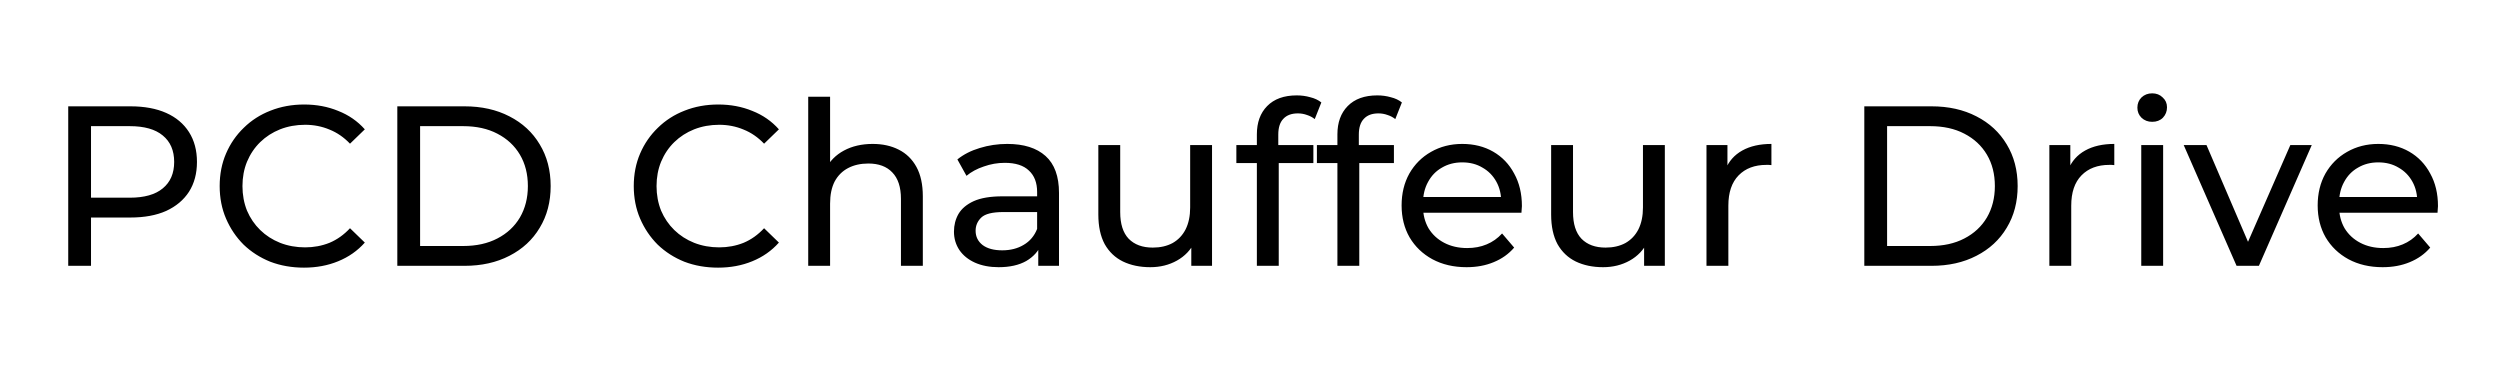 <?xml version="1.0" encoding="utf-8"?>
<svg xmlns="http://www.w3.org/2000/svg" fill="none" height="59" viewBox="0 0 395 59" width="395">
<rect fill="white" height="59" width="395"/>
<path d="M10.78 42V16.8H20.608C22.816 16.8 24.7 17.148 26.26 17.844C27.82 18.54 29.02 19.548 29.86 20.868C30.7 22.188 31.12 23.76 31.12 25.584C31.12 27.408 30.7 28.98 29.86 30.3C29.02 31.596 27.82 32.604 26.26 33.324C24.7 34.02 22.816 34.368 20.608 34.368H12.76L14.38 32.676V42H10.78ZM14.38 33.036L12.76 31.236H20.5C22.804 31.236 24.544 30.744 25.72 29.76C26.92 28.776 27.52 27.384 27.52 25.584C27.52 23.784 26.92 22.392 25.72 21.408C24.544 20.424 22.804 19.932 20.5 19.932H12.76L14.38 18.132V33.036ZM48.029 42.288C46.108 42.288 44.333 41.976 42.7 41.352C41.093 40.704 39.688 39.804 38.489 38.652C37.312 37.476 36.389 36.108 35.717 34.548C35.044 32.988 34.709 31.272 34.709 29.4C34.709 27.528 35.044 25.812 35.717 24.252C36.389 22.692 37.325 21.336 38.525 20.184C39.724 19.008 41.129 18.108 42.736 17.484C44.368 16.836 46.145 16.512 48.065 16.512C50.008 16.512 51.797 16.848 53.428 17.52C55.084 18.168 56.489 19.14 57.641 20.436L55.3 22.704C54.34 21.696 53.261 20.952 52.06 20.472C50.861 19.968 49.577 19.716 48.209 19.716C46.792 19.716 45.472 19.956 44.248 20.436C43.048 20.916 42.005 21.588 41.117 22.452C40.228 23.316 39.532 24.348 39.029 25.548C38.548 26.724 38.309 28.008 38.309 29.4C38.309 30.792 38.548 32.088 39.029 33.288C39.532 34.464 40.228 35.484 41.117 36.348C42.005 37.212 43.048 37.884 44.248 38.364C45.472 38.844 46.792 39.084 48.209 39.084C49.577 39.084 50.861 38.844 52.06 38.364C53.261 37.86 54.34 37.092 55.3 36.06L57.641 38.328C56.489 39.624 55.084 40.608 53.428 41.28C51.797 41.952 49.996 42.288 48.029 42.288ZM62.776 42V16.8H73.396C76.084 16.8 78.448 17.328 80.488 18.384C82.552 19.44 84.148 20.916 85.276 22.812C86.428 24.708 87.004 26.904 87.004 29.4C87.004 31.896 86.428 34.092 85.276 35.988C84.148 37.884 82.552 39.36 80.488 40.416C78.448 41.472 76.084 42 73.396 42H62.776ZM66.376 38.868H73.18C75.268 38.868 77.068 38.472 78.58 37.68C80.116 36.888 81.304 35.784 82.144 34.368C82.984 32.928 83.404 31.272 83.404 29.4C83.404 27.504 82.984 25.848 82.144 24.432C81.304 23.016 80.116 21.912 78.58 21.12C77.068 20.328 75.268 19.932 73.18 19.932H66.376V38.868ZM113.454 42.288C111.534 42.288 109.758 41.976 108.126 41.352C106.518 40.704 105.114 39.804 103.914 38.652C102.738 37.476 101.814 36.108 101.142 34.548C100.47 32.988 100.134 31.272 100.134 29.4C100.134 27.528 100.47 25.812 101.142 24.252C101.814 22.692 102.75 21.336 103.95 20.184C105.15 19.008 106.554 18.108 108.162 17.484C109.794 16.836 111.57 16.512 113.49 16.512C115.434 16.512 117.222 16.848 118.854 17.52C120.51 18.168 121.914 19.14 123.066 20.436L120.726 22.704C119.766 21.696 118.686 20.952 117.486 20.472C116.286 19.968 115.002 19.716 113.634 19.716C112.218 19.716 110.898 19.956 109.674 20.436C108.474 20.916 107.43 21.588 106.542 22.452C105.654 23.316 104.958 24.348 104.454 25.548C103.974 26.724 103.734 28.008 103.734 29.4C103.734 30.792 103.974 32.088 104.454 33.288C104.958 34.464 105.654 35.484 106.542 36.348C107.43 37.212 108.474 37.884 109.674 38.364C110.898 38.844 112.218 39.084 113.634 39.084C115.002 39.084 116.286 38.844 117.486 38.364C118.686 37.86 119.766 37.092 120.726 36.06L123.066 38.328C121.914 39.624 120.51 40.608 118.854 41.28C117.222 41.952 115.422 42.288 113.454 42.288ZM137.886 22.74C139.446 22.74 140.814 23.04 141.99 23.64C143.19 24.24 144.126 25.152 144.798 26.376C145.47 27.6 145.806 29.148 145.806 31.02V42H142.35V31.416C142.35 29.568 141.894 28.176 140.982 27.24C140.094 26.304 138.834 25.836 137.202 25.836C135.978 25.836 134.91 26.076 133.998 26.556C133.086 27.036 132.378 27.744 131.874 28.68C131.394 29.616 131.154 30.78 131.154 32.172V42H127.698V15.288H131.154V28.068L130.47 26.7C131.094 25.452 132.054 24.48 133.35 23.784C134.646 23.088 136.158 22.74 137.886 22.74ZM164.046 42V37.968L163.866 37.212V30.336C163.866 28.872 163.434 27.744 162.57 26.952C161.73 26.136 160.458 25.728 158.754 25.728C157.626 25.728 156.522 25.92 155.442 26.304C154.362 26.664 153.45 27.156 152.706 27.78L151.266 25.188C152.25 24.396 153.426 23.796 154.794 23.388C156.186 22.956 157.638 22.74 159.15 22.74C161.766 22.74 163.782 23.376 165.198 24.648C166.614 25.92 167.322 27.864 167.322 30.48V42H164.046ZM157.782 42.216C156.366 42.216 155.118 41.976 154.038 41.496C152.982 41.016 152.166 40.356 151.59 39.516C151.014 38.652 150.726 37.68 150.726 36.6C150.726 35.568 150.966 34.632 151.446 33.792C151.95 32.952 152.754 32.28 153.858 31.776C154.986 31.272 156.498 31.02 158.394 31.02H164.442V33.504H158.538C156.81 33.504 155.646 33.792 155.046 34.368C154.446 34.944 154.146 35.64 154.146 36.456C154.146 37.392 154.518 38.148 155.262 38.724C156.006 39.276 157.038 39.552 158.358 39.552C159.654 39.552 160.782 39.264 161.742 38.688C162.726 38.112 163.434 37.272 163.866 36.168L164.55 38.544C164.094 39.672 163.29 40.572 162.138 41.244C160.986 41.892 159.534 42.216 157.782 42.216ZM181.745 42.216C180.113 42.216 178.673 41.916 177.425 41.316C176.201 40.716 175.241 39.804 174.545 38.58C173.873 37.332 173.537 35.772 173.537 33.9V22.92H176.993V33.504C176.993 35.376 177.437 36.78 178.325 37.716C179.237 38.652 180.509 39.12 182.141 39.12C183.341 39.12 184.385 38.88 185.273 38.4C186.161 37.896 186.845 37.176 187.325 36.24C187.805 35.28 188.045 34.128 188.045 32.784V22.92H191.501V42H188.225V36.852L188.765 38.22C188.141 39.492 187.205 40.476 185.957 41.172C184.709 41.868 183.305 42.216 181.745 42.216ZM198.585 42V21.228C198.585 19.356 199.125 17.868 200.205 16.764C201.309 15.636 202.869 15.072 204.885 15.072C205.629 15.072 206.337 15.168 207.009 15.36C207.705 15.528 208.293 15.804 208.773 16.188L207.729 18.816C207.369 18.528 206.961 18.312 206.505 18.168C206.049 18 205.569 17.916 205.065 17.916C204.057 17.916 203.289 18.204 202.761 18.78C202.233 19.332 201.969 20.16 201.969 21.264V23.82L202.041 25.404V42H198.585ZM195.345 25.764V22.92H207.513V25.764H195.345ZM211.311 42V21.228C211.311 19.356 211.851 17.868 212.931 16.764C214.035 15.636 215.595 15.072 217.611 15.072C218.355 15.072 219.063 15.168 219.735 15.36C220.431 15.528 221.019 15.804 221.499 16.188L220.455 18.816C220.095 18.528 219.687 18.312 219.231 18.168C218.775 18 218.295 17.916 217.791 17.916C216.783 17.916 216.015 18.204 215.487 18.78C214.959 19.332 214.695 20.16 214.695 21.264V23.82L214.767 25.404V42H211.311ZM208.071 25.764V22.92H220.239V25.764H208.071ZM231.713 42.216C229.673 42.216 227.873 41.796 226.313 40.956C224.777 40.116 223.577 38.964 222.713 37.5C221.873 36.036 221.453 34.356 221.453 32.46C221.453 30.564 221.861 28.884 222.677 27.42C223.517 25.956 224.657 24.816 226.097 24C227.561 23.16 229.205 22.74 231.029 22.74C232.877 22.74 234.509 23.148 235.925 23.964C237.341 24.78 238.445 25.932 239.237 27.42C240.053 28.884 240.461 30.6 240.461 32.568C240.461 32.712 240.449 32.88 240.425 33.072C240.425 33.264 240.413 33.444 240.389 33.612H224.153V31.128H238.589L237.185 31.992C237.209 30.768 236.957 29.676 236.429 28.716C235.901 27.756 235.169 27.012 234.233 26.484C233.321 25.932 232.253 25.656 231.029 25.656C229.829 25.656 228.761 25.932 227.825 26.484C226.889 27.012 226.157 27.768 225.629 28.752C225.101 29.712 224.837 30.816 224.837 32.064V32.64C224.837 33.912 225.125 35.052 225.701 36.06C226.301 37.044 227.129 37.812 228.185 38.364C229.241 38.916 230.453 39.192 231.821 39.192C232.949 39.192 233.969 39 234.881 38.616C235.817 38.232 236.633 37.656 237.329 36.888L239.237 39.12C238.373 40.128 237.293 40.896 235.997 41.424C234.725 41.952 233.297 42.216 231.713 42.216ZM253.288 42.216C251.656 42.216 250.216 41.916 248.968 41.316C247.744 40.716 246.784 39.804 246.088 38.58C245.416 37.332 245.08 35.772 245.08 33.9V22.92H248.536V33.504C248.536 35.376 248.98 36.78 249.868 37.716C250.78 38.652 252.052 39.12 253.684 39.12C254.884 39.12 255.928 38.88 256.816 38.4C257.704 37.896 258.388 37.176 258.868 36.24C259.348 35.28 259.588 34.128 259.588 32.784V22.92H263.044V42H259.768V36.852L260.308 38.22C259.684 39.492 258.748 40.476 257.5 41.172C256.252 41.868 254.848 42.216 253.288 42.216ZM269.624 42V22.92H272.936V28.104L272.612 26.808C273.14 25.488 274.028 24.48 275.276 23.784C276.524 23.088 278.06 22.74 279.884 22.74V26.088C279.74 26.064 279.596 26.052 279.452 26.052C279.332 26.052 279.212 26.052 279.092 26.052C277.244 26.052 275.78 26.604 274.7 27.708C273.62 28.812 273.08 30.408 273.08 32.496V42H269.624ZM294.561 42V16.8H305.181C307.869 16.8 310.233 17.328 312.273 18.384C314.337 19.44 315.933 20.916 317.061 22.812C318.213 24.708 318.789 26.904 318.789 29.4C318.789 31.896 318.213 34.092 317.061 35.988C315.933 37.884 314.337 39.36 312.273 40.416C310.233 41.472 307.869 42 305.181 42H294.561ZM298.161 38.868H304.965C307.053 38.868 308.853 38.472 310.365 37.68C311.901 36.888 313.089 35.784 313.929 34.368C314.769 32.928 315.189 31.272 315.189 29.4C315.189 27.504 314.769 25.848 313.929 24.432C313.089 23.016 311.901 21.912 310.365 21.12C308.853 20.328 307.053 19.932 304.965 19.932H298.161V38.868ZM323.799 42V22.92H327.111V28.104L326.787 26.808C327.315 25.488 328.203 24.48 329.451 23.784C330.699 23.088 332.235 22.74 334.059 22.74V26.088C333.915 26.064 333.771 26.052 333.627 26.052C333.507 26.052 333.387 26.052 333.267 26.052C331.419 26.052 329.955 26.604 328.875 27.708C327.795 28.812 327.255 30.408 327.255 32.496V42H323.799ZM338.319 42V22.92H341.775V42H338.319ZM340.047 19.248C339.375 19.248 338.811 19.032 338.355 18.6C337.923 18.168 337.707 17.64 337.707 17.016C337.707 16.368 337.923 15.828 338.355 15.396C338.811 14.964 339.375 14.748 340.047 14.748C340.719 14.748 341.271 14.964 341.703 15.396C342.159 15.804 342.387 16.32 342.387 16.944C342.387 17.592 342.171 18.144 341.739 18.6C341.307 19.032 340.743 19.248 340.047 19.248ZM353.378 42L345.026 22.92H348.626L356.042 40.2H354.314L361.874 22.92H365.258L356.906 42H353.378ZM376.452 42.216C374.412 42.216 372.612 41.796 371.052 40.956C369.516 40.116 368.316 38.964 367.452 37.5C366.612 36.036 366.192 34.356 366.192 32.46C366.192 30.564 366.6 28.884 367.416 27.42C368.256 25.956 369.396 24.816 370.836 24C372.3 23.16 373.944 22.74 375.768 22.74C377.616 22.74 379.248 23.148 380.664 23.964C382.08 24.78 383.184 25.932 383.976 27.42C384.792 28.884 385.2 30.6 385.2 32.568C385.2 32.712 385.188 32.88 385.164 33.072C385.164 33.264 385.152 33.444 385.128 33.612H368.892V31.128H383.328L381.924 31.992C381.948 30.768 381.696 29.676 381.168 28.716C380.64 27.756 379.908 27.012 378.972 26.484C378.06 25.932 376.992 25.656 375.768 25.656C374.568 25.656 373.5 25.932 372.564 26.484C371.628 27.012 370.896 27.768 370.368 28.752C369.84 29.712 369.576 30.816 369.576 32.064V32.64C369.576 33.912 369.864 35.052 370.44 36.06C371.04 37.044 371.868 37.812 372.924 38.364C373.98 38.916 375.192 39.192 376.56 39.192C377.688 39.192 378.708 39 379.62 38.616C380.556 38.232 381.372 37.656 382.068 36.888L383.976 39.12C383.112 40.128 382.032 40.896 380.736 41.424C379.464 41.952 378.036 42.216 376.452 42.216Z" fill="black"/>
</svg>